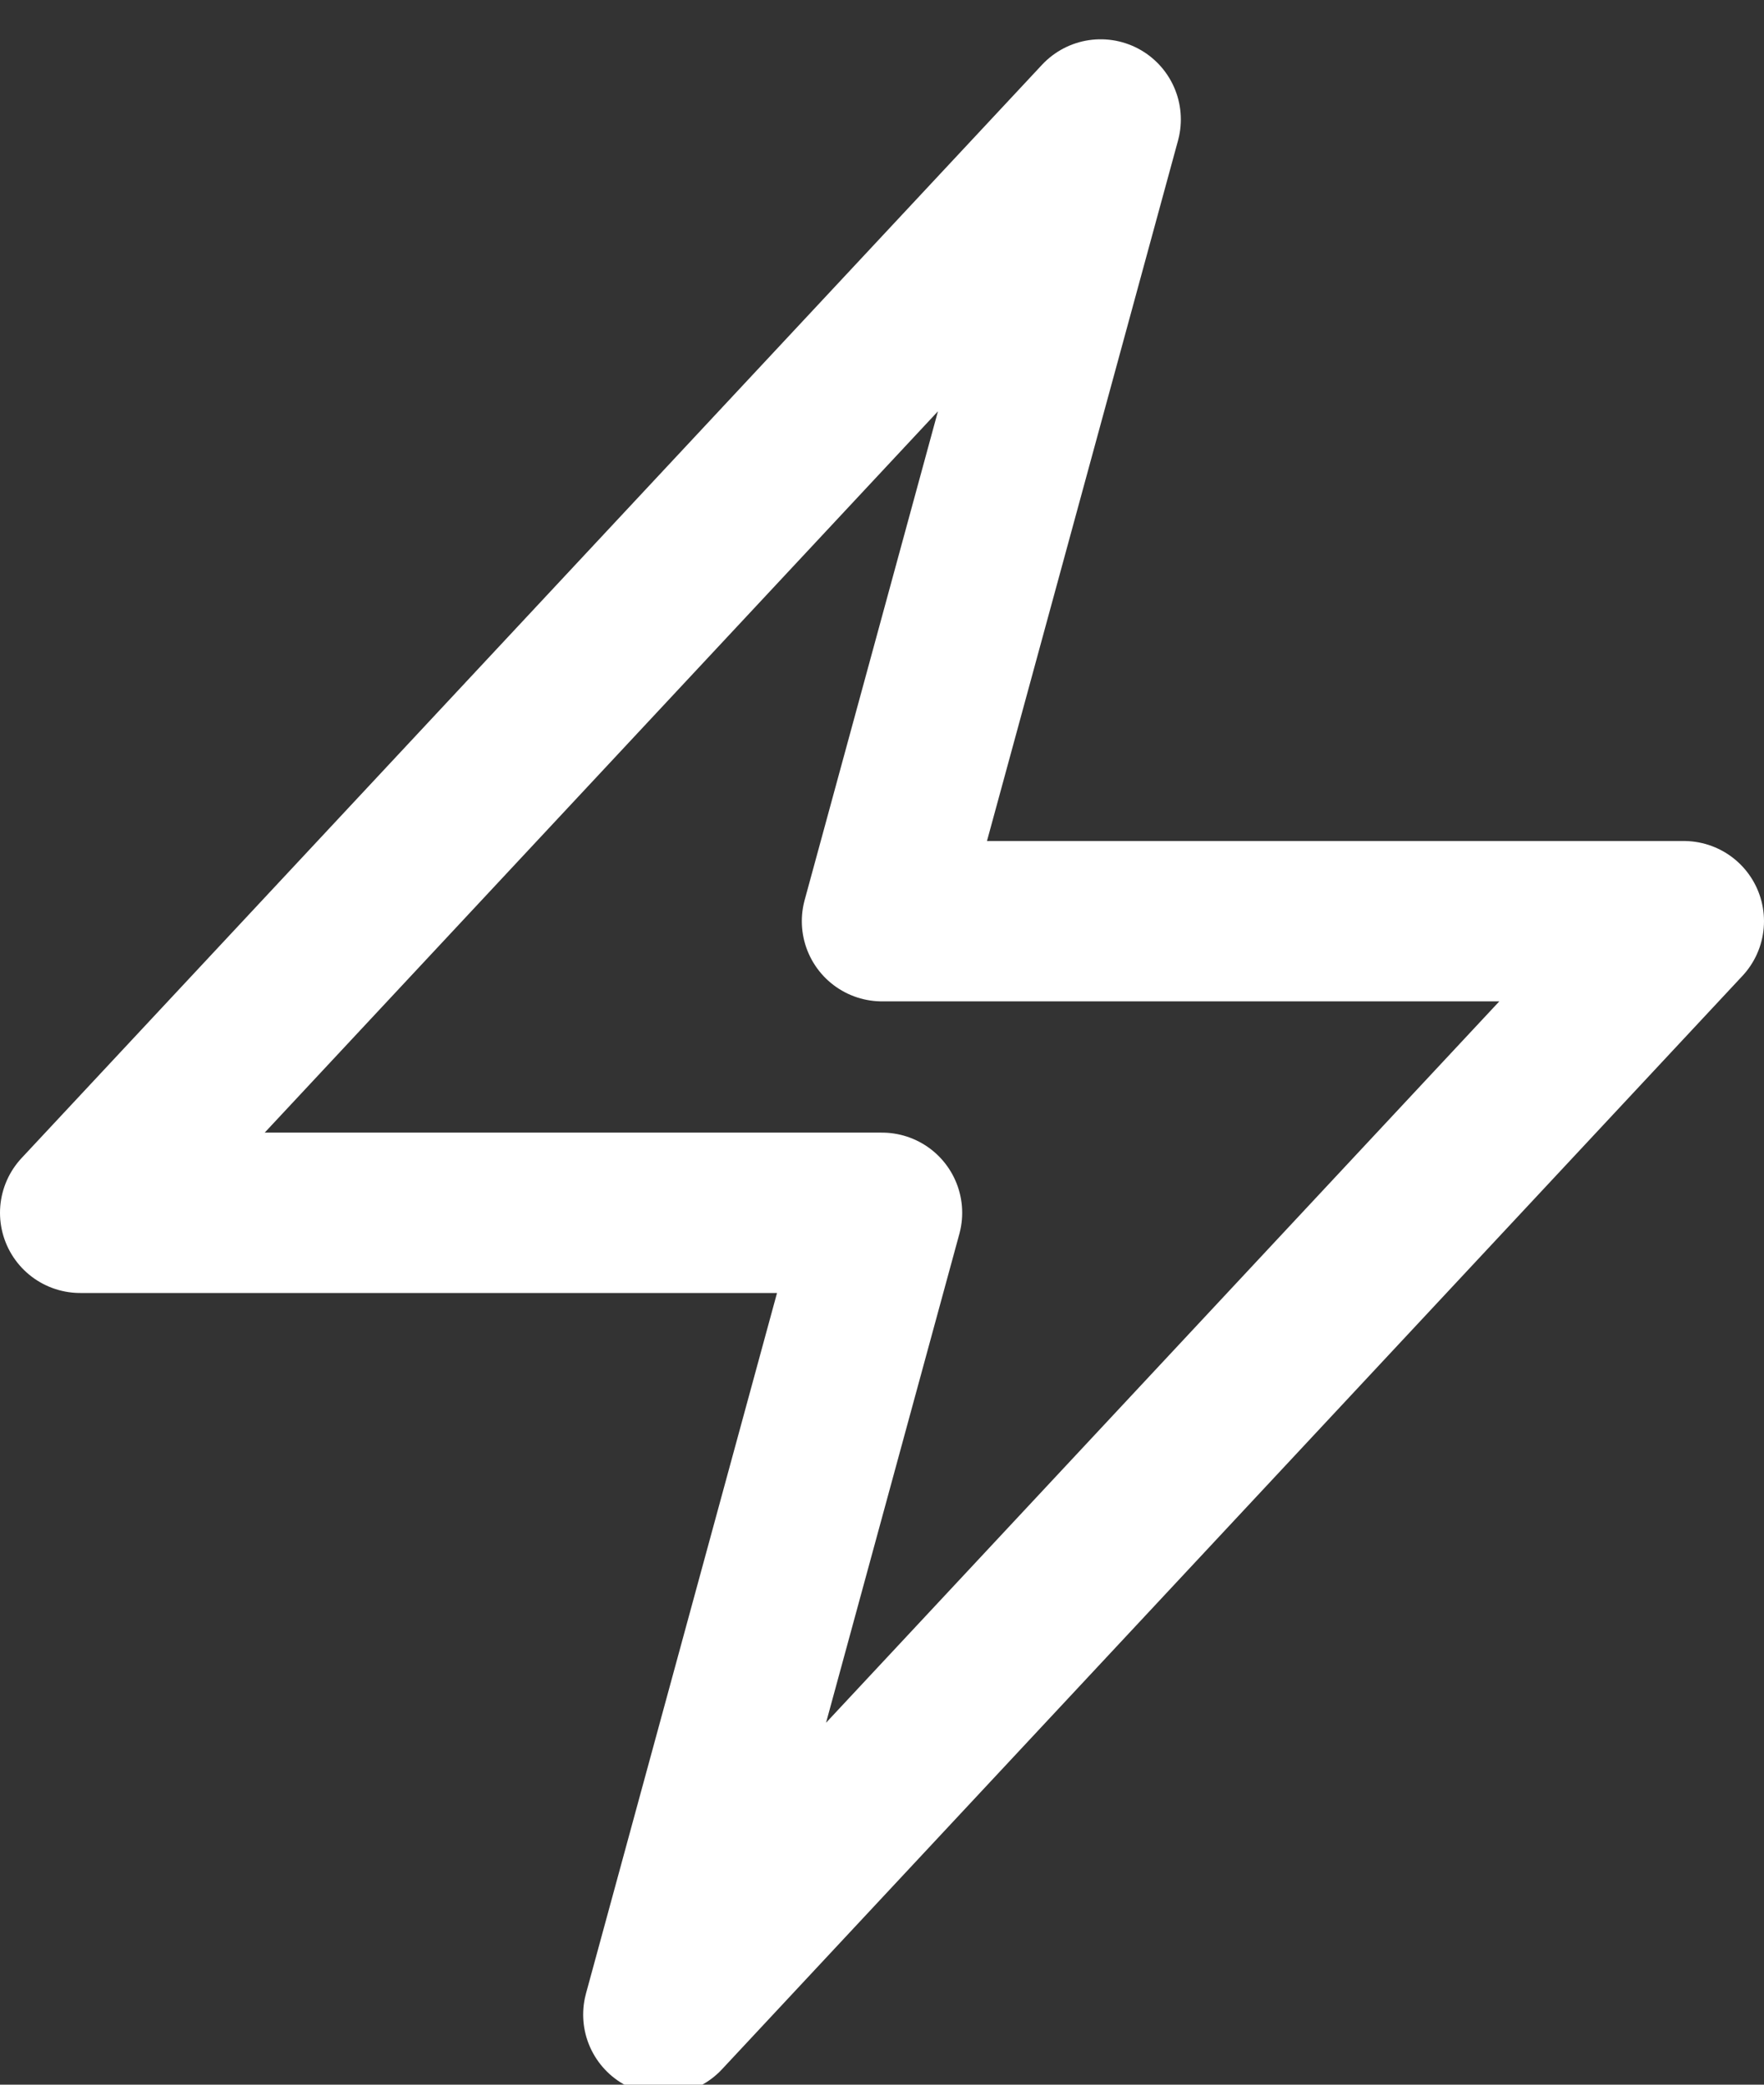 <svg width="22" height="26" viewBox="0 0 22 26" fill="none" xmlns="http://www.w3.org/2000/svg">
<rect x="0" y="0" width="22" height="26" fill="#333333" stroke="none"/>
<path d="M1 15.126L13.727 1.49L11 11.489H21L8.273 25.126L11 15.126H1Z" stroke="white" stroke-width="2" stroke-linecap="round" stroke-linejoin="round"/>
</svg>
